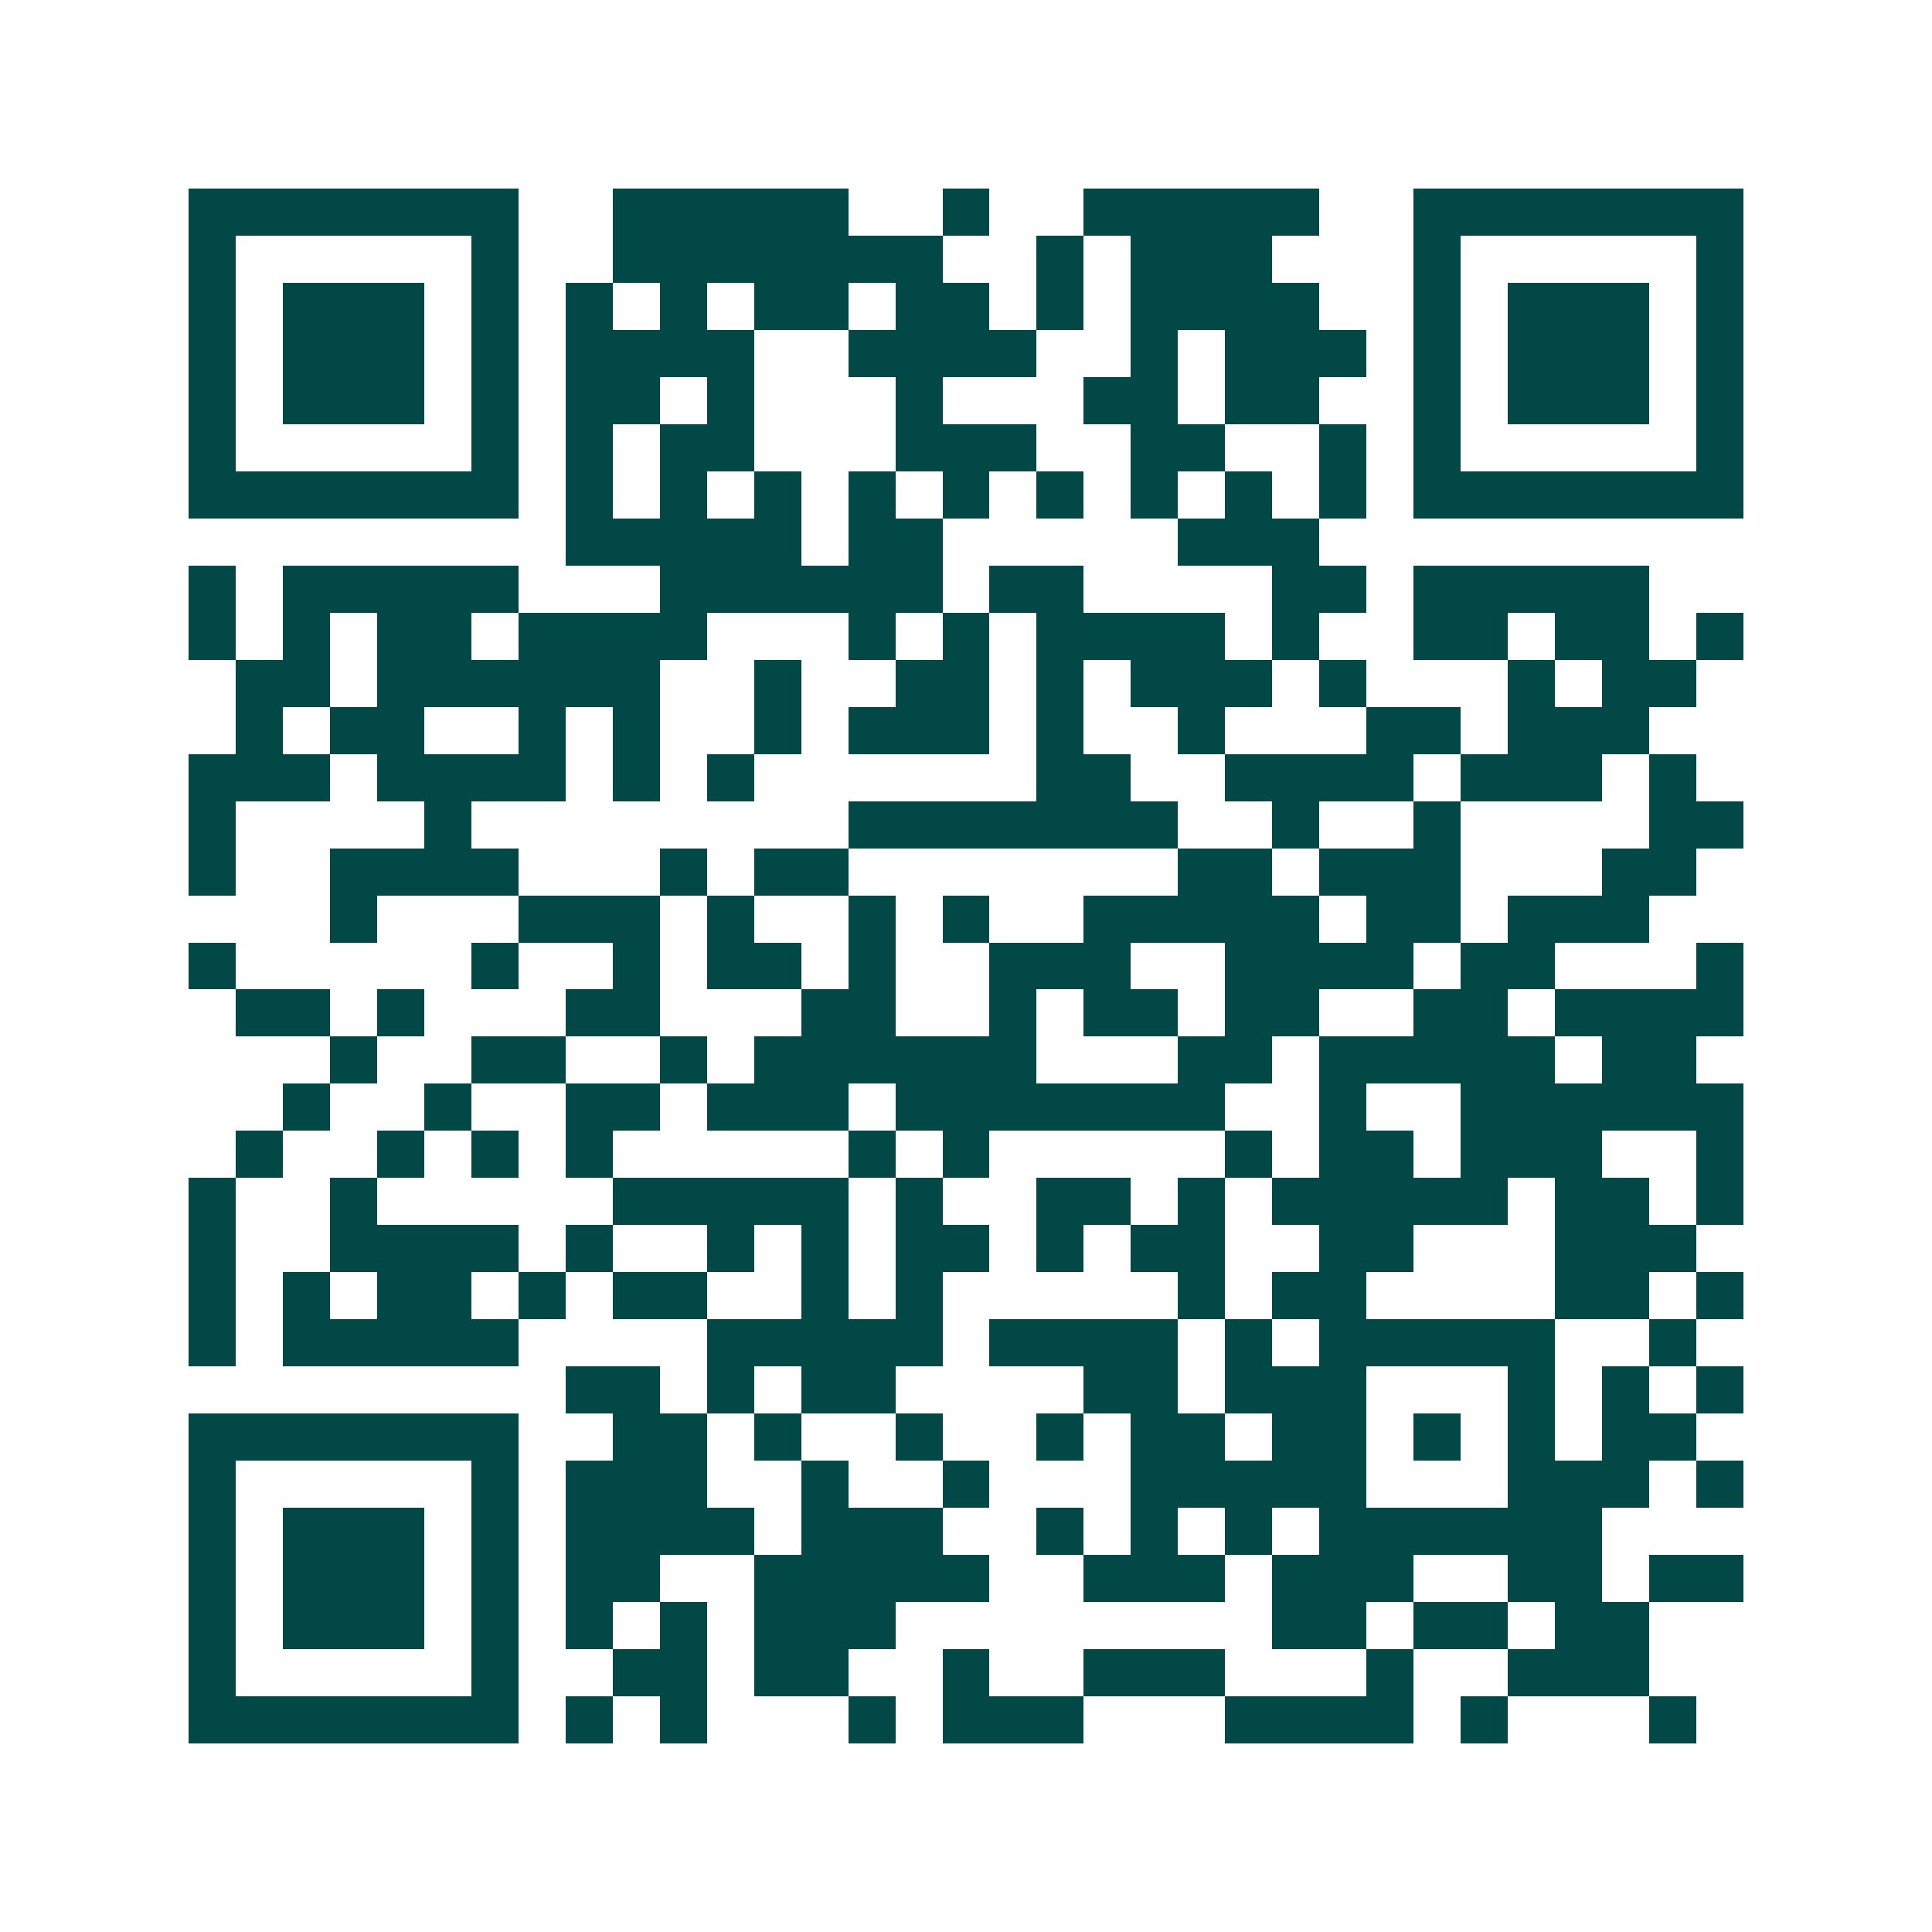<svg xmlns="http://www.w3.org/2000/svg" width="200" height="200" viewBox="0 0 41 41" shape-rendering="crispEdges"><path fill="#ffffff" d="M0 0h41v41H0z"/><path stroke="#014847" d="M4 4.5h7m2 0h5m2 0h1m2 0h5m2 0h7M4 5.5h1m5 0h1m2 0h7m2 0h1m1 0h3m3 0h1m5 0h1M4 6.5h1m1 0h3m1 0h1m1 0h1m1 0h1m1 0h2m1 0h2m1 0h1m1 0h4m2 0h1m1 0h3m1 0h1M4 7.5h1m1 0h3m1 0h1m1 0h4m2 0h4m2 0h1m1 0h3m1 0h1m1 0h3m1 0h1M4 8.5h1m1 0h3m1 0h1m1 0h2m1 0h1m3 0h1m3 0h2m1 0h2m2 0h1m1 0h3m1 0h1M4 9.5h1m5 0h1m1 0h1m1 0h2m3 0h3m2 0h2m2 0h1m1 0h1m5 0h1M4 10.5h7m1 0h1m1 0h1m1 0h1m1 0h1m1 0h1m1 0h1m1 0h1m1 0h1m1 0h1m1 0h7M12 11.5h5m1 0h2m5 0h3M4 12.5h1m1 0h5m3 0h6m1 0h2m4 0h2m1 0h5M4 13.5h1m1 0h1m1 0h2m1 0h4m3 0h1m1 0h1m1 0h4m1 0h1m2 0h2m1 0h2m1 0h1M5 14.5h2m1 0h6m2 0h1m2 0h2m1 0h1m1 0h3m1 0h1m3 0h1m1 0h2M5 15.5h1m1 0h2m2 0h1m1 0h1m2 0h1m1 0h3m1 0h1m2 0h1m3 0h2m1 0h3M4 16.5h3m1 0h4m1 0h1m1 0h1m6 0h2m2 0h4m1 0h3m1 0h1M4 17.5h1m4 0h1m8 0h7m2 0h1m2 0h1m4 0h2M4 18.5h1m2 0h4m3 0h1m1 0h2m7 0h2m1 0h3m3 0h2M7 19.5h1m3 0h3m1 0h1m2 0h1m1 0h1m2 0h5m1 0h2m1 0h3M4 20.5h1m5 0h1m2 0h1m1 0h2m1 0h1m2 0h3m2 0h4m1 0h2m3 0h1M5 21.5h2m1 0h1m3 0h2m3 0h2m2 0h1m1 0h2m1 0h2m2 0h2m1 0h4M7 22.5h1m2 0h2m2 0h1m1 0h6m3 0h2m1 0h5m1 0h2M6 23.5h1m2 0h1m2 0h2m1 0h3m1 0h7m2 0h1m2 0h6M5 24.5h1m2 0h1m1 0h1m1 0h1m5 0h1m1 0h1m5 0h1m1 0h2m1 0h3m2 0h1M4 25.5h1m2 0h1m5 0h5m1 0h1m2 0h2m1 0h1m1 0h5m1 0h2m1 0h1M4 26.5h1m2 0h4m1 0h1m2 0h1m1 0h1m1 0h2m1 0h1m1 0h2m2 0h2m3 0h3M4 27.5h1m1 0h1m1 0h2m1 0h1m1 0h2m2 0h1m1 0h1m5 0h1m1 0h2m4 0h2m1 0h1M4 28.5h1m1 0h5m4 0h5m1 0h4m1 0h1m1 0h5m2 0h1M12 29.5h2m1 0h1m1 0h2m4 0h2m1 0h3m3 0h1m1 0h1m1 0h1M4 30.5h7m2 0h2m1 0h1m2 0h1m2 0h1m1 0h2m1 0h2m1 0h1m1 0h1m1 0h2M4 31.5h1m5 0h1m1 0h3m2 0h1m2 0h1m3 0h5m3 0h3m1 0h1M4 32.5h1m1 0h3m1 0h1m1 0h4m1 0h3m2 0h1m1 0h1m1 0h1m1 0h6M4 33.5h1m1 0h3m1 0h1m1 0h2m2 0h5m2 0h3m1 0h3m2 0h2m1 0h2M4 34.5h1m1 0h3m1 0h1m1 0h1m1 0h1m1 0h3m8 0h2m1 0h2m1 0h2M4 35.5h1m5 0h1m2 0h2m1 0h2m2 0h1m2 0h3m3 0h1m2 0h3M4 36.5h7m1 0h1m1 0h1m3 0h1m1 0h3m3 0h4m1 0h1m3 0h1"/></svg>
